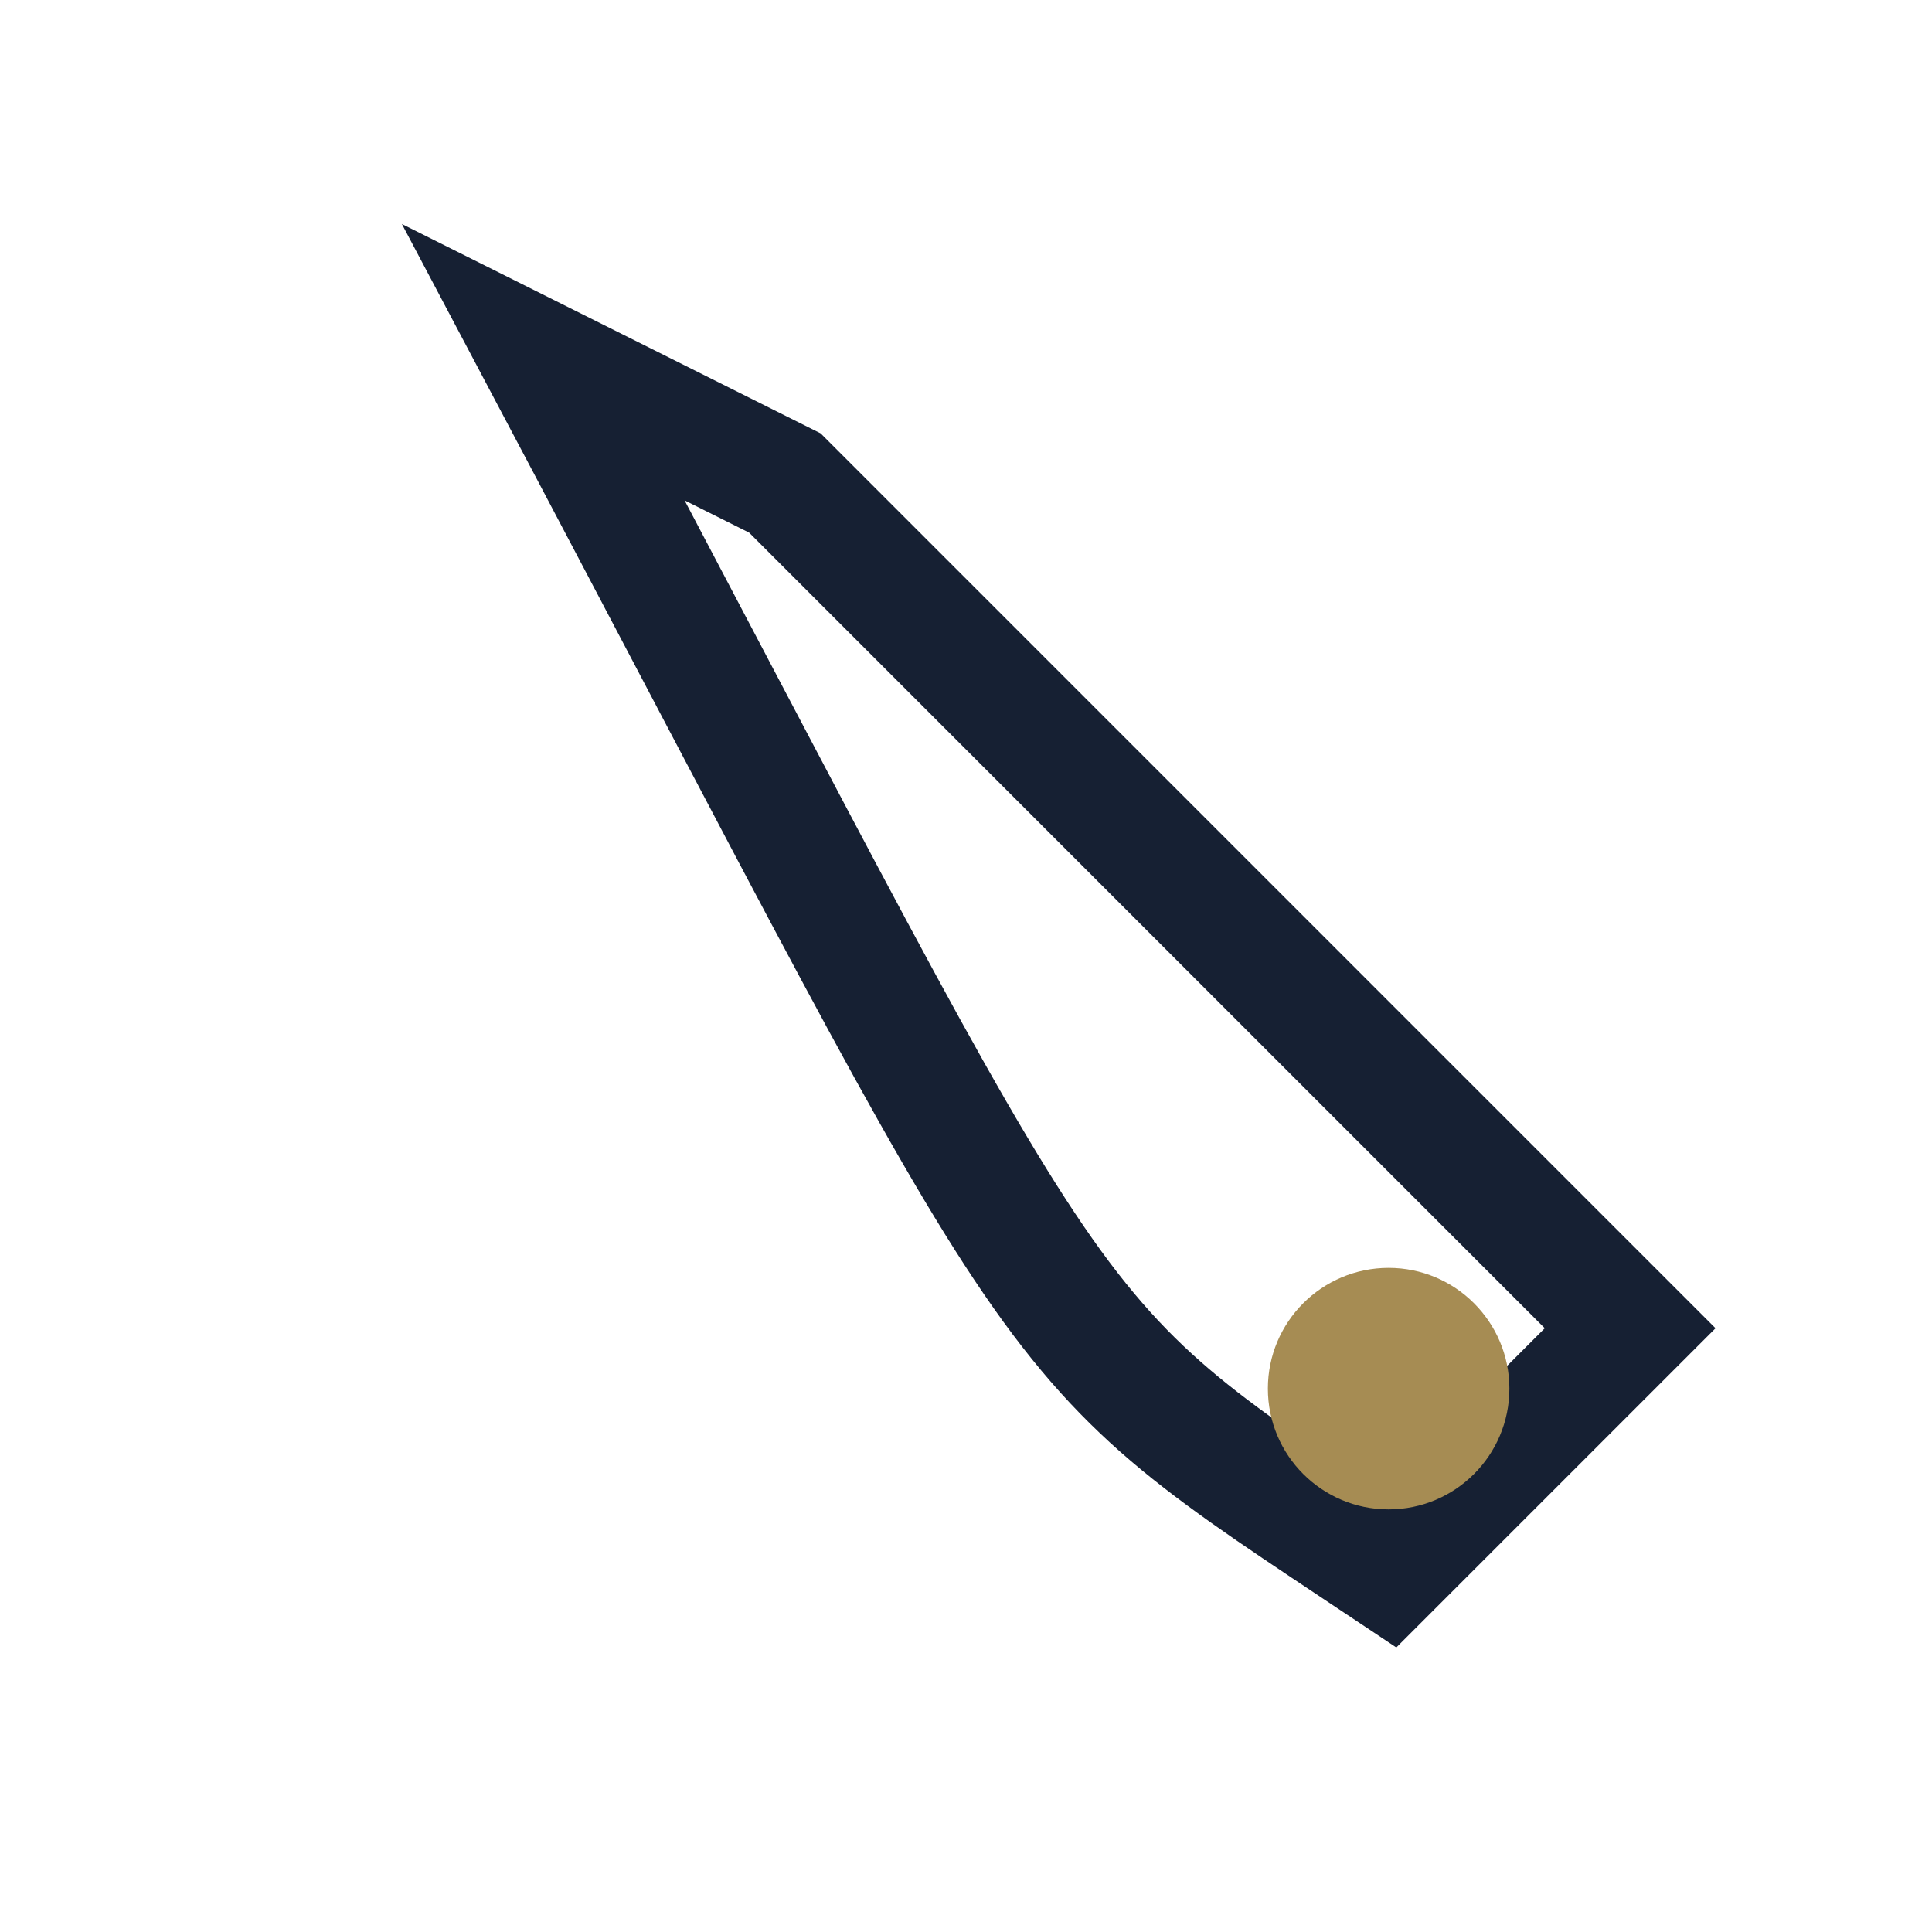 <?xml version="1.0" encoding="UTF-8"?>
<svg xmlns="http://www.w3.org/2000/svg" width="32" height="32" viewBox="0 0 32 32"><path d="M9 6c9 17 8 16 14 20l4-4c-5-5-5-5-10-10l-4-4z" fill="none" stroke="#162033" stroke-width="2"/><circle cx="23" cy="23" r="2" fill="#A68C53"/></svg>